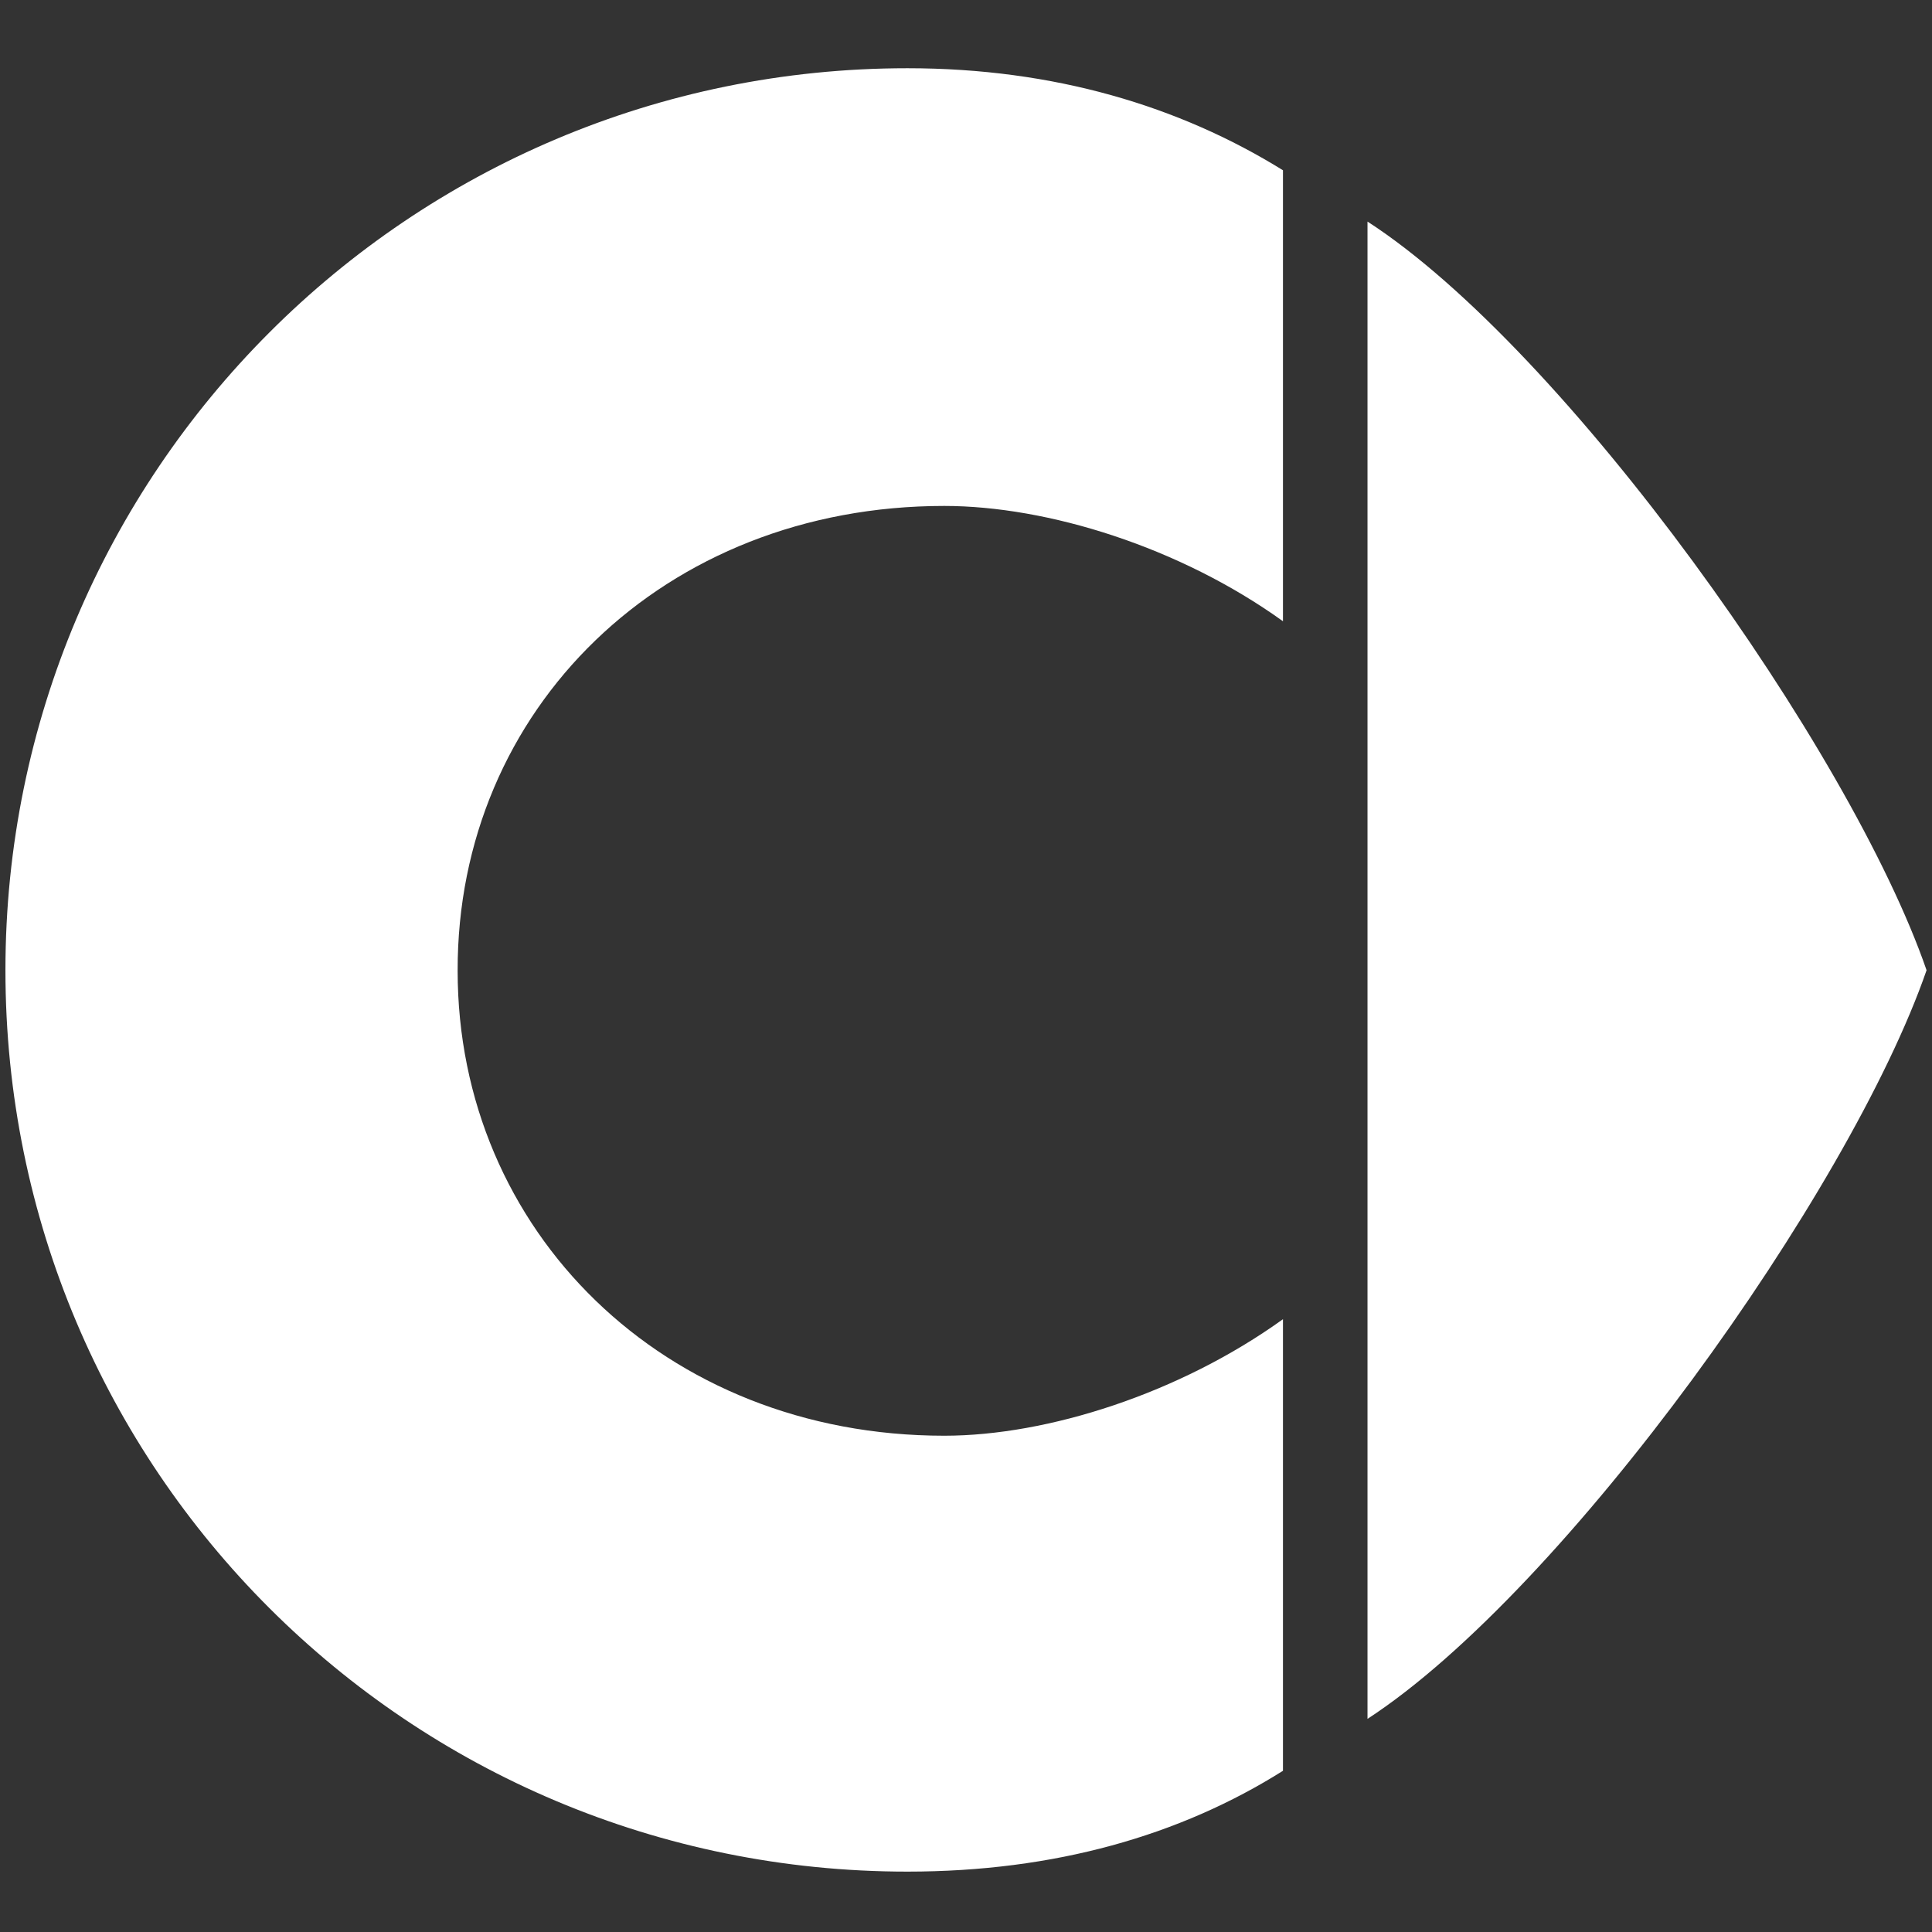 <svg width="150" height="150" viewBox="0 0 150 150" fill="none" xmlns="http://www.w3.org/2000/svg">
<rect x="0" y="0" width="150" height="150" fill="#333333" stroke="none"/>
<path d="M106.172 17.203C121.547 27.141 143.672 58.219 149.578 75.328C143.625 92.531 121.5 123.469 106.172 133.453V17.203Z" fill="white"/>
<path d="M73.312 39.281C81.328 39.281 91.594 42.469 99.609 48.234V13.219C91.594 8.25 81.844 5.297 70.453 5.297C31.734 5.297 0.422 36.656 0.422 75.328C0.422 114.094 31.734 145.312 70.453 145.312C81.891 145.312 91.641 142.5 99.609 137.484V102.422C91.594 108.187 81.328 111.469 73.312 111.469C51.516 111.469 35.531 95.531 35.531 75.375C35.484 55.078 51.516 39.281 73.312 39.281Z" fill="white"/>
</svg>

